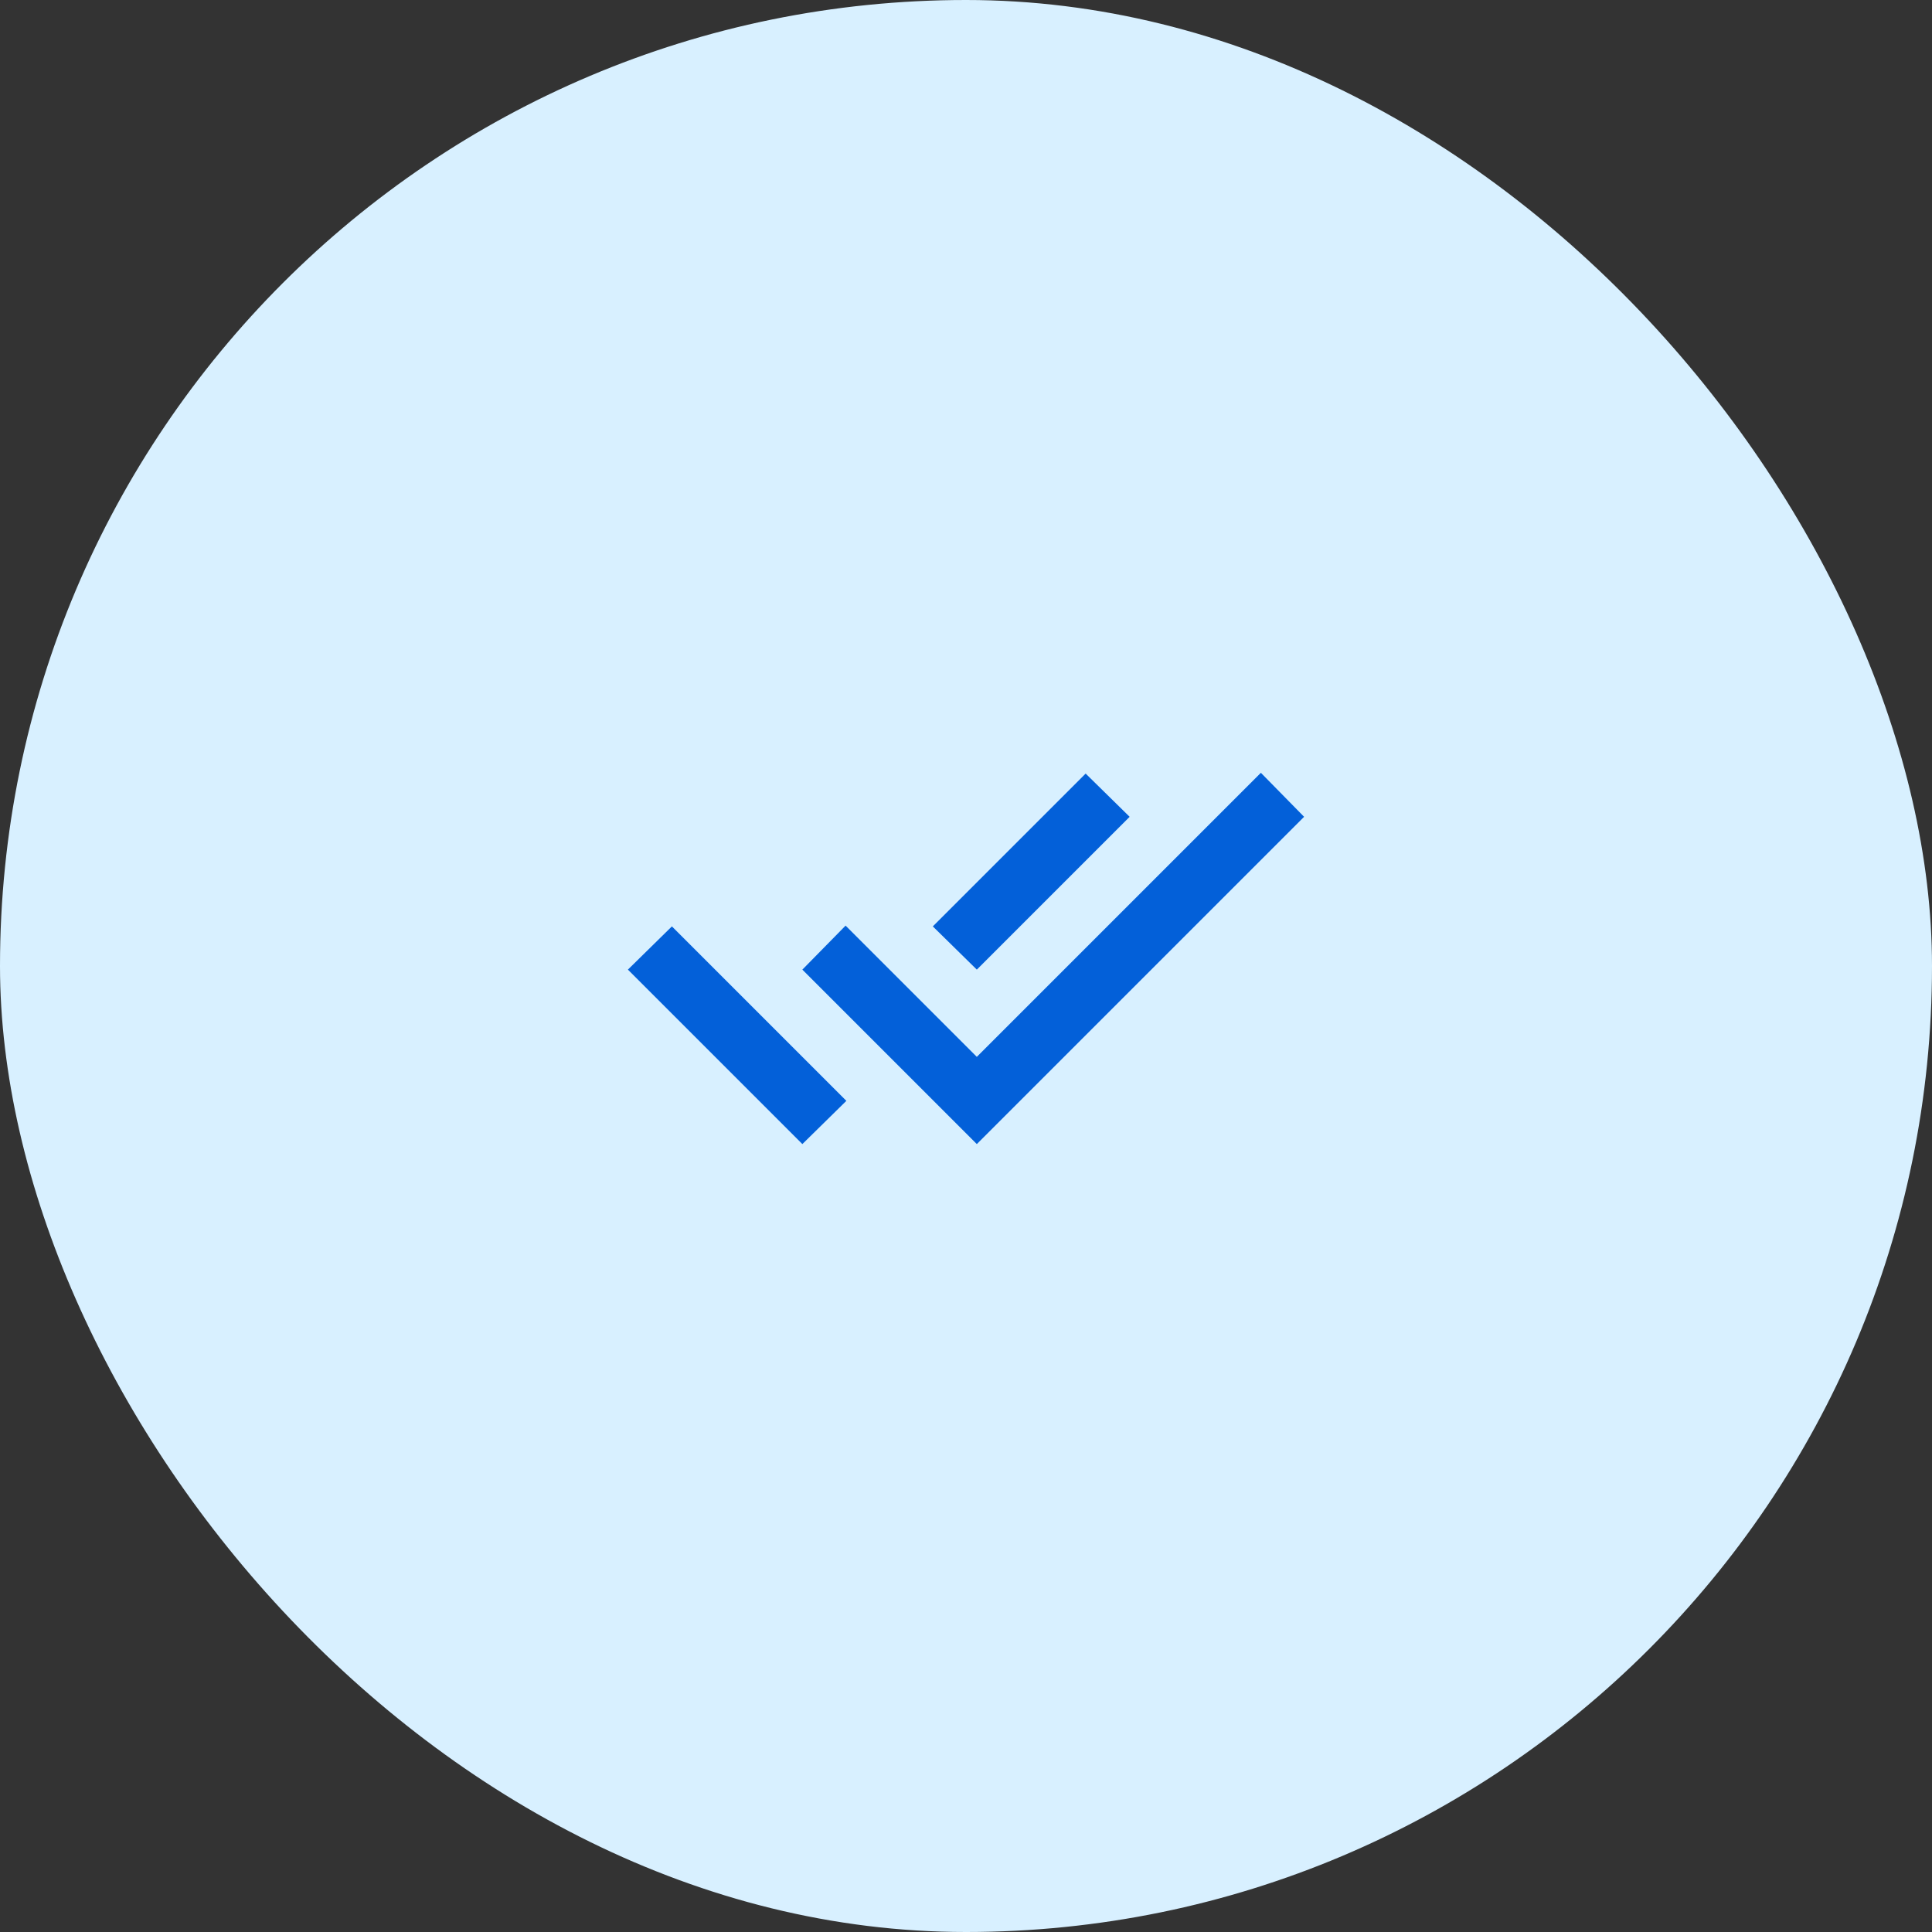 <svg width="40" height="40" viewBox="0 0 40 40" fill="none" xmlns="http://www.w3.org/2000/svg">
<rect x="0" y="0" width="40" height="40" fill="#333333" stroke="none"/>
<rect width="40" height="40" rx="20" fill="#D8F0FF"/>
<path d="M16.612 23.687L13 20.075L13.911 19.18L16.628 21.897L17.523 22.792L16.612 23.687ZM20.224 23.687L16.612 20.075L17.507 19.164L20.224 21.881L26.105 16L27 16.911L20.224 23.687ZM20.224 20.075L19.313 19.18L22.477 16.016L23.388 16.911L20.224 20.075Z" fill="#0360D9"/>
</svg>
